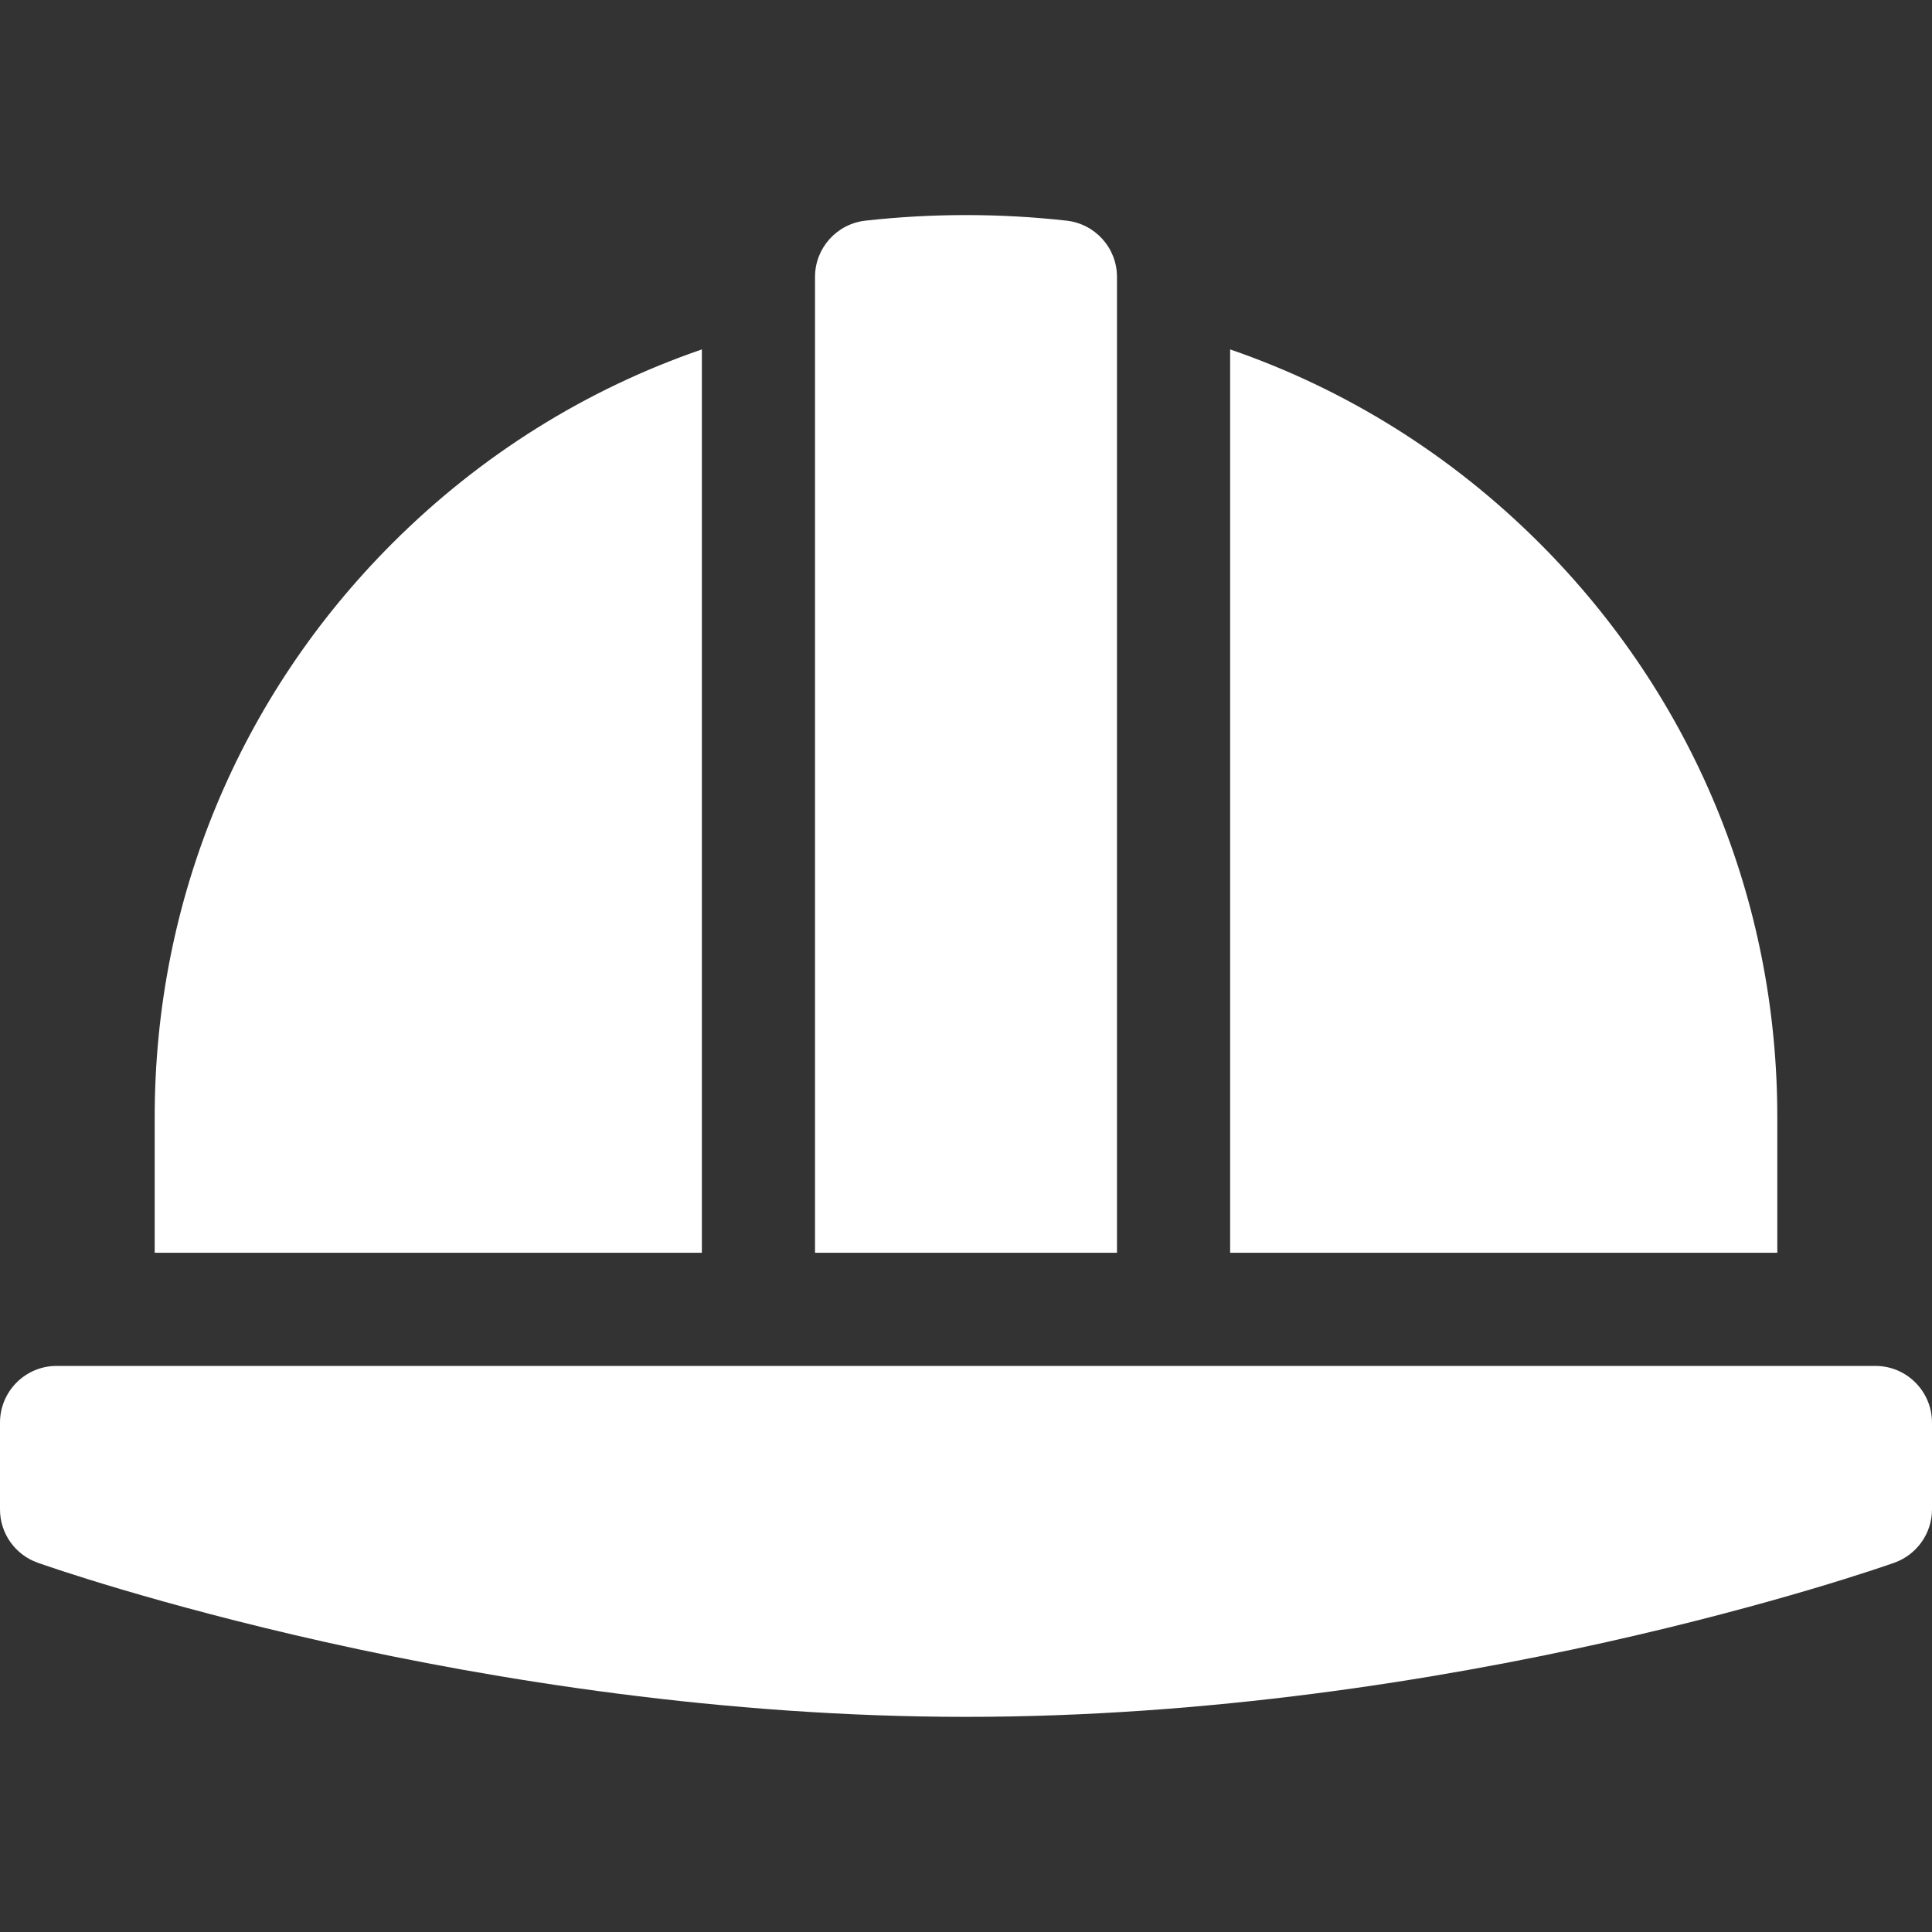<?xml version="1.0" encoding="UTF-8"?> <svg xmlns="http://www.w3.org/2000/svg" width="14" height="14" viewBox="0 0 14 14" fill="none"><rect x="0" y="0" width="14" height="14" fill="#333333" stroke="none"/><path d="M13.59 9.898H0.41C0.184 9.898 0 10.082 0 10.309V10.938C0 11.111 0.109 11.266 0.273 11.324C0.402 11.37 3.47 12.441 7 12.441C10.53 12.441 13.598 11.37 13.727 11.324C13.89 11.266 14 11.111 14 10.938V10.309C14 10.082 13.816 9.898 13.59 9.898Z" fill="white"></path><path d="M5.086 2.532C4.251 2.819 3.486 3.294 2.843 3.937C1.733 5.047 1.121 6.523 1.121 8.094V9.078H5.086V2.532Z" fill="white"></path><path d="M12.879 8.094C12.879 6.523 12.267 5.047 11.157 3.937C10.514 3.294 9.749 2.819 8.914 2.532V9.078H12.879V8.094Z" fill="white"></path><path d="M8.094 2.006C8.094 1.797 7.936 1.622 7.729 1.599C7.247 1.545 6.753 1.545 6.271 1.599C6.064 1.622 5.906 1.797 5.906 2.006V9.078H8.094V2.006Z" fill="white"></path></svg> 
